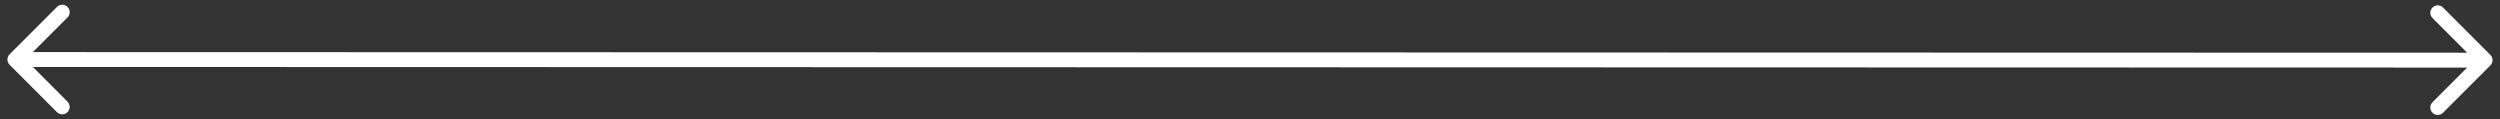 <?xml version="1.0" encoding="UTF-8"?> <svg xmlns="http://www.w3.org/2000/svg" width="168" height="8" viewBox="0 0 168 8" fill="none"><rect x="0" y="0" width="168" height="8" fill="#333333" stroke="none"/> <path d="M0.647 3.646C0.451 3.842 0.451 4.158 0.646 4.353L3.828 7.536C4.023 7.732 4.339 7.732 4.535 7.536C4.73 7.341 4.73 7.025 4.535 6.829L1.707 4L4.536 1.172C4.732 0.977 4.732 0.661 4.536 0.465C4.341 0.27 4.025 0.27 3.829 0.465L0.647 3.646ZM167.353 4.396C167.548 4.2 167.548 3.884 167.353 3.688L164.172 0.506C163.977 0.31 163.66 0.31 163.465 0.506C163.269 0.701 163.269 1.017 163.465 1.213L166.292 4.042L163.463 6.869C163.268 7.065 163.268 7.381 163.463 7.577C163.658 7.772 163.975 7.772 164.17 7.577L167.353 4.396ZM1 4.5L166.999 4.542L167 3.542L1 3.5L1 4.5Z" fill="white"></path> </svg> 